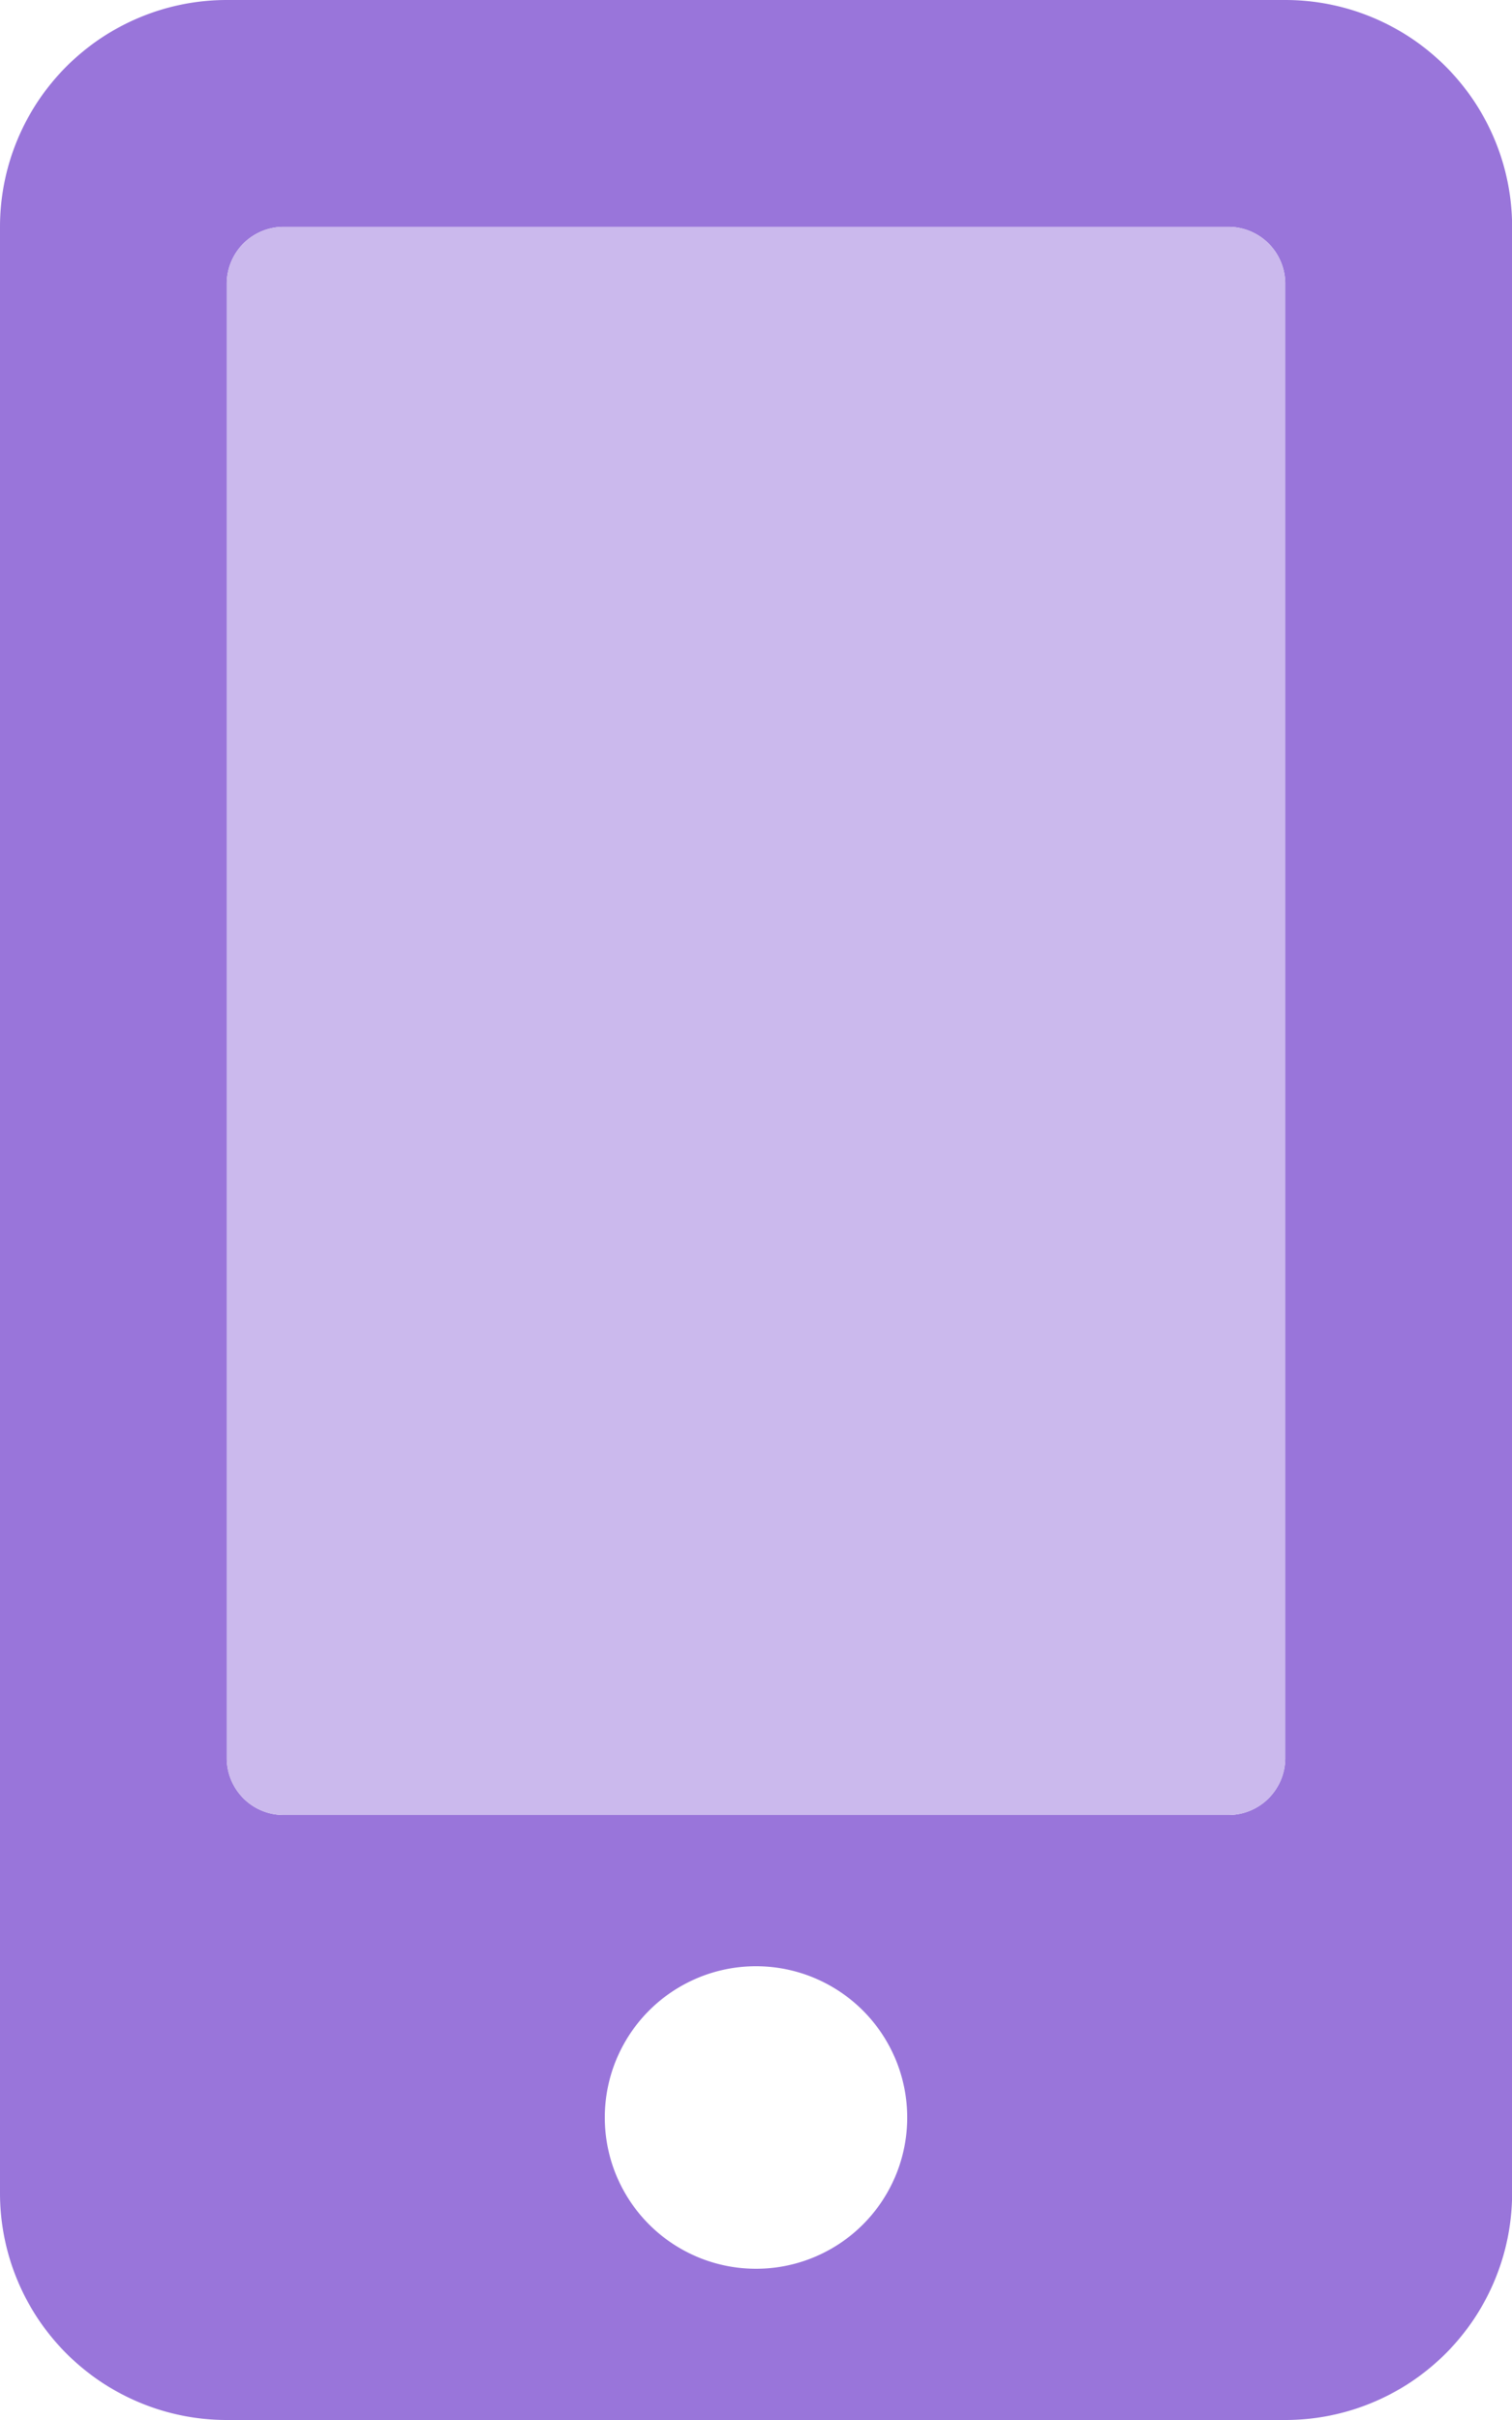<svg xmlns="http://www.w3.org/2000/svg" width="13.75" height="22" viewBox="0 0 13.75 22">
  <g id="Group_48552" data-name="Group 48552" transform="translate(-638.375 -14562)">
    <path id="Icon_awesome-mobile-alt" data-name="Icon awesome-mobile-alt" d="M11.688,0H2.063A2.063,2.063,0,0,0,0,2.063V19.938A2.063,2.063,0,0,0,2.063,22h9.625a2.063,2.063,0,0,0,2.063-2.062V2.063A2.063,2.063,0,0,0,11.688,0ZM6.875,20.625A1.375,1.375,0,1,1,8.25,19.25,1.374,1.374,0,0,1,6.875,20.625Zm4.813-4.641a.517.517,0,0,1-.516.516H2.578a.517.517,0,0,1-.516-.516V2.578a.517.517,0,0,1,.516-.516h8.594a.517.517,0,0,1,.516.516Z" transform="translate(638.375 14562)" fill="#9975da"/>
    <path id="Icon_awesome-mobile-alt-2" data-name="Icon awesome-mobile-alt" d="M11.688,15.984a.517.517,0,0,1-.516.516H2.578a.517.517,0,0,1-.516-.516V2.578a.517.517,0,0,1,.516-.516h8.594a.517.517,0,0,1,.516.516Z" transform="translate(638.375 14562)" fill="#cbb9ed"/>
  </g>
</svg>
